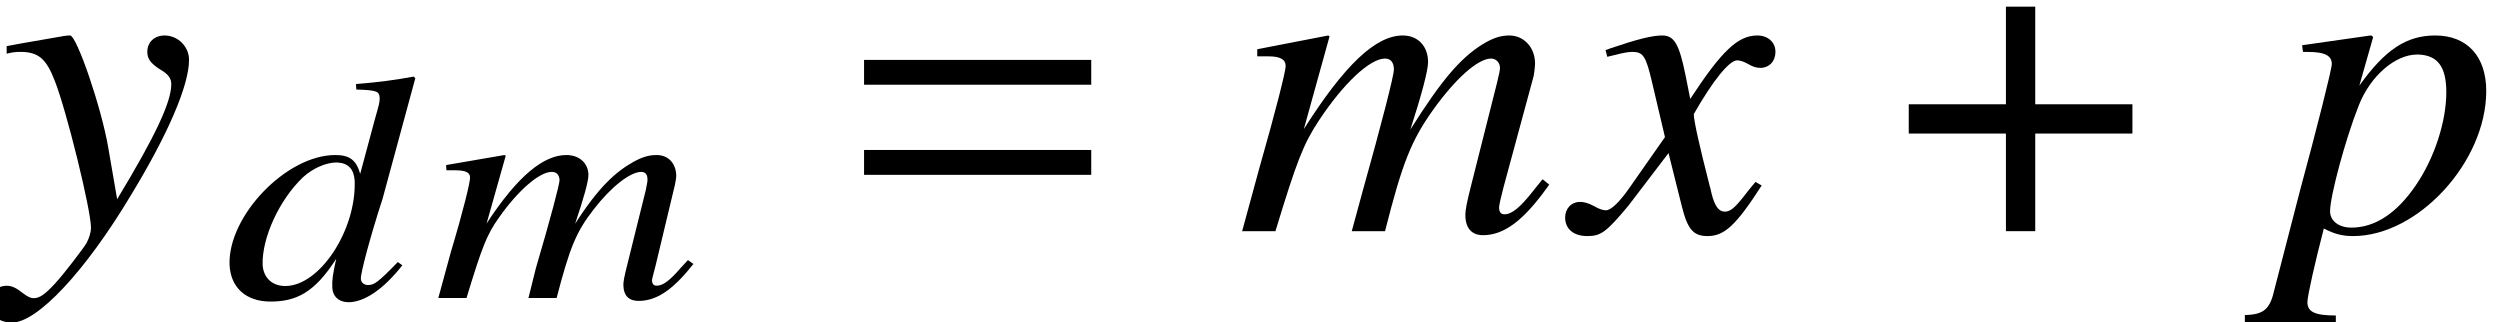<?xml version='1.0' encoding='UTF-8'?>
<!-- This file was generated by dvisvgm 2.13.3 -->
<svg version='1.1' xmlns='http://www.w3.org/2000/svg' xmlns:xlink='http://www.w3.org/1999/xlink' width='61.231pt' height='7.89pt' viewBox='71.171 63.08 61.231 7.89'>
<defs>
<path id='g4-184' d='M2.706-3.108H.326V-2.391H2.706V0H3.424V-2.391H5.804V-3.108H3.424V-5.499H2.706V-3.108Z'/>
<path id='g1-61' d='M5.999-3.587V-4.195H.435V-3.587H5.999ZM5.999-1.38V-1.989H.435V-1.38H5.999Z'/>
<path id='g10-60' d='M7.651-1.141L7.488-1.272L7.26-.989C6.945-.587 6.738-.413 6.554-.413C6.467-.413 6.423-.467 6.423-.587C6.423-.63 6.467-.826 6.532-1.076L7.271-3.804C7.282-3.858 7.304-4.032 7.304-4.108C7.304-4.499 7.032-4.793 6.673-4.793C6.456-4.793 6.26-4.728 5.999-4.565C5.467-4.228 5.01-3.695 4.25-2.489C4.521-3.326 4.684-3.934 4.684-4.141C4.684-4.532 4.434-4.793 4.065-4.793C3.402-4.793 2.641-4.076 1.641-2.5L2.271-4.771L2.239-4.793L.5-4.456V-4.282H.772C1.065-4.282 1.196-4.206 1.196-4.043C1.196-3.913 .946-2.924 .554-1.554L.13 0H.946C1.467-1.717 1.63-2.13 2-2.695C2.608-3.619 3.26-4.228 3.63-4.228C3.771-4.228 3.847-4.13 3.847-3.956C3.847-3.815 3.554-2.663 3.087-1L2.815 0H3.63C4.054-1.674 4.271-2.217 4.804-2.967C5.347-3.728 5.902-4.228 6.228-4.228C6.347-4.228 6.445-4.13 6.445-4C6.445-3.945 6.423-3.837 6.369-3.619L5.738-1.119C5.63-.696 5.597-.511 5.597-.402C5.597-.076 5.749 .098 6.032 .098C6.543 .098 7.021-.261 7.597-1.065L7.651-1.141Z'/>
<path id='g10-63' d='M5.097-3.434C5.097-4.282 4.63-4.793 3.847-4.793C3.141-4.793 2.619-4.445 1.989-3.565L2.326-4.749C2.326-4.749 2.304-4.793 2.271-4.793H2.261L.587-4.554L.609-4.391C.935-4.391 1.315-4.391 1.315-4.097C1.315-3.967 .935-2.467 .543-1.022L-.087 1.413C-.196 1.913-.348 2.043-.815 2.054V2.228H1.413V2.065C.902 2.065 .717 1.978 .717 1.739C.717 1.587 .902 .772 1.119-.065C1.391 .076 1.587 .12 1.837 .12C3.424 .12 5.097-1.695 5.097-3.434ZM4.119-3.402C4.119-2.684 3.826-1.782 3.369-1.119C2.902-.435 2.369-.087 1.793-.087C1.489-.087 1.272-.25 1.272-.489C1.272-.859 1.652-2.271 1.978-3.087C2.261-3.804 2.869-4.326 3.402-4.326C3.413-4.326 3.434-4.326 3.445-4.326C3.913-4.304 4.119-4.021 4.119-3.402Z'/>
<path id='g10-71' d='M4.521-1.119L4.369-1.206C4.282-1.098 4.228-1.043 4.13-.913C3.88-.587 3.76-.478 3.619-.478C3.467-.478 3.369-.619 3.293-.924C3.271-1.022 3.26-1.076 3.25-1.098C2.989-2.119 2.858-2.706 2.858-2.869C3.337-3.706 3.728-4.184 3.923-4.184C3.989-4.184 4.086-4.152 4.184-4.097C4.315-4.021 4.391-4 4.489-4C4.706-4 4.858-4.163 4.858-4.391C4.858-4.63 4.673-4.793 4.413-4.793C3.934-4.793 3.532-4.402 2.771-3.239L2.652-3.837C2.5-4.576 2.38-4.793 2.087-4.793C1.837-4.793 1.489-4.706 .815-4.478L.696-4.434L.739-4.271L.924-4.315C1.13-4.369 1.261-4.391 1.348-4.391C1.619-4.391 1.685-4.293 1.837-3.641L2.152-2.304L1.261-1.032C1.032-.706 .826-.511 .706-.511C.641-.511 .533-.543 .424-.609C.283-.685 .174-.717 .076-.717C-.141-.717-.293-.554-.293-.337C-.293-.054-.087 .12 .25 .12S.717 .022 1.261-.63L2.239-1.913L2.565-.609C2.706-.043 2.848 .12 3.195 .12C3.608 .12 3.891-.141 4.521-1.119Z'/>
<path id='g10-72' d='M4.63-4.195C4.63-4.521 4.358-4.793 4.032-4.793C3.782-4.793 3.608-4.63 3.608-4.391C3.608-4.217 3.695-4.108 3.913-3.967C4.119-3.847 4.195-3.75 4.195-3.597C4.195-3.163 3.804-2.326 2.869-.783L2.652-2.043C2.489-3.011 1.88-4.793 1.717-4.793H1.674L1.576-4.782L.511-4.597L.163-4.532V-4.347C.293-4.38 .38-4.391 .5-4.391C.935-4.391 1.13-4.228 1.337-3.695C1.63-2.956 2.228-.522 2.228-.087C2.228 .033 2.185 .163 2.119 .293C2.032 .435 1.543 1.076 1.348 1.282C1.098 1.554 .967 1.641 .826 1.641C.75 1.641 .685 1.609 .565 1.522C.402 1.391 .293 1.337 .163 1.337C-.076 1.337-.261 1.522-.261 1.761C-.261 2.043-.033 2.239 .293 2.239C.913 2.239 2.087 .989 3.206-.88C4.119-2.38 4.63-3.576 4.63-4.195Z'/>
<path id='g7-51' d='M4.335-.802L4.224-.881C3.74-.381 3.645-.318 3.494-.318C3.398-.318 3.319-.381 3.319-.476C3.311-.603 3.557-1.532 3.851-2.43L4.653-5.384L4.613-5.423C4.129-5.336 3.788-5.288 3.2-5.241L3.208-5.106C3.708-5.09 3.772-5.066 3.78-4.899C3.78-4.788 3.772-4.764 3.653-4.343L3.303-3.041C3.208-3.375 3.049-3.502 2.692-3.502C1.493-3.502 .064-2.009 .103-.818C.127-.254 .508 .087 1.104 .087C1.731 .087 2.184-.127 2.716-.961C2.628-.564 2.612-.437 2.62-.254C2.628-.04 2.779 .103 3.017 .103C3.406 .103 3.883-.222 4.335-.802ZM3.168-2.866C3.208-1.66 2.311-.294 1.469-.294C1.143-.294 .929-.5 .913-.818C.897-1.477 1.318-2.398 1.898-2.954C2.136-3.176 2.469-3.319 2.716-3.319H2.747C3.017-3.303 3.152-3.152 3.168-2.866Z'/>
<path id='g7-60' d='M6.36-.834L6.225-.929L6.035-.723C5.781-.429 5.614-.302 5.463-.302C5.384-.302 5.352-.341 5.344-.429C5.344-.461 5.384-.603 5.431-.786L5.908-2.779C5.923-2.851 5.939-2.946 5.939-3.001C5.931-3.287 5.757-3.502 5.455-3.502C5.272-3.502 5.106-3.454 4.891-3.335C4.455-3.089 4.042-2.724 3.462-1.818C3.668-2.43 3.795-2.874 3.788-3.025C3.78-3.311 3.557-3.502 3.248-3.502C2.692-3.502 2.057-2.994 1.294-1.826L1.763-3.486L1.731-3.502L.302-3.256L.31-3.128H.532C.778-3.128 .889-3.073 .889-2.954C.897-2.859 .723-2.136 .421-1.135L.111 0H.802C1.183-1.255 1.302-1.556 1.596-1.969C2.072-2.644 2.589-3.089 2.89-3.089C3.009-3.089 3.073-3.017 3.081-2.89C3.081-2.787 2.859-1.945 2.501-.731L2.319 0H3.009C3.327-1.223 3.486-1.62 3.915-2.168C4.343-2.724 4.812-3.089 5.082-3.089C5.185-3.089 5.233-3.017 5.233-2.922C5.241-2.882 5.225-2.803 5.193-2.644L4.74-.818C4.661-.508 4.637-.373 4.645-.294C4.653-.056 4.78 .071 5.018 .071C5.447 .071 5.844-.191 6.313-.778L6.36-.834Z'/>
</defs>
<g id='page1'>
<use x='71.171' y='68.742' xlink:href='#g10-72'/>
<use x='76.69' y='70.379' xlink:href='#g7-51'/>
<use x='81.795' y='70.379' xlink:href='#g7-60'/>
<use x='91.899' y='68.742' xlink:href='#g1-61'/>
<use x='101.464' y='68.742' xlink:href='#g10-60'/>
<use x='109.798' y='68.742' xlink:href='#g10-71'/>
<use x='117.595' y='68.742' xlink:href='#g4-184'/>
<use x='126.968' y='68.742' xlink:href='#g10-63'/>
</g>
</svg><!--Rendered by QuickLaTeX.com-->